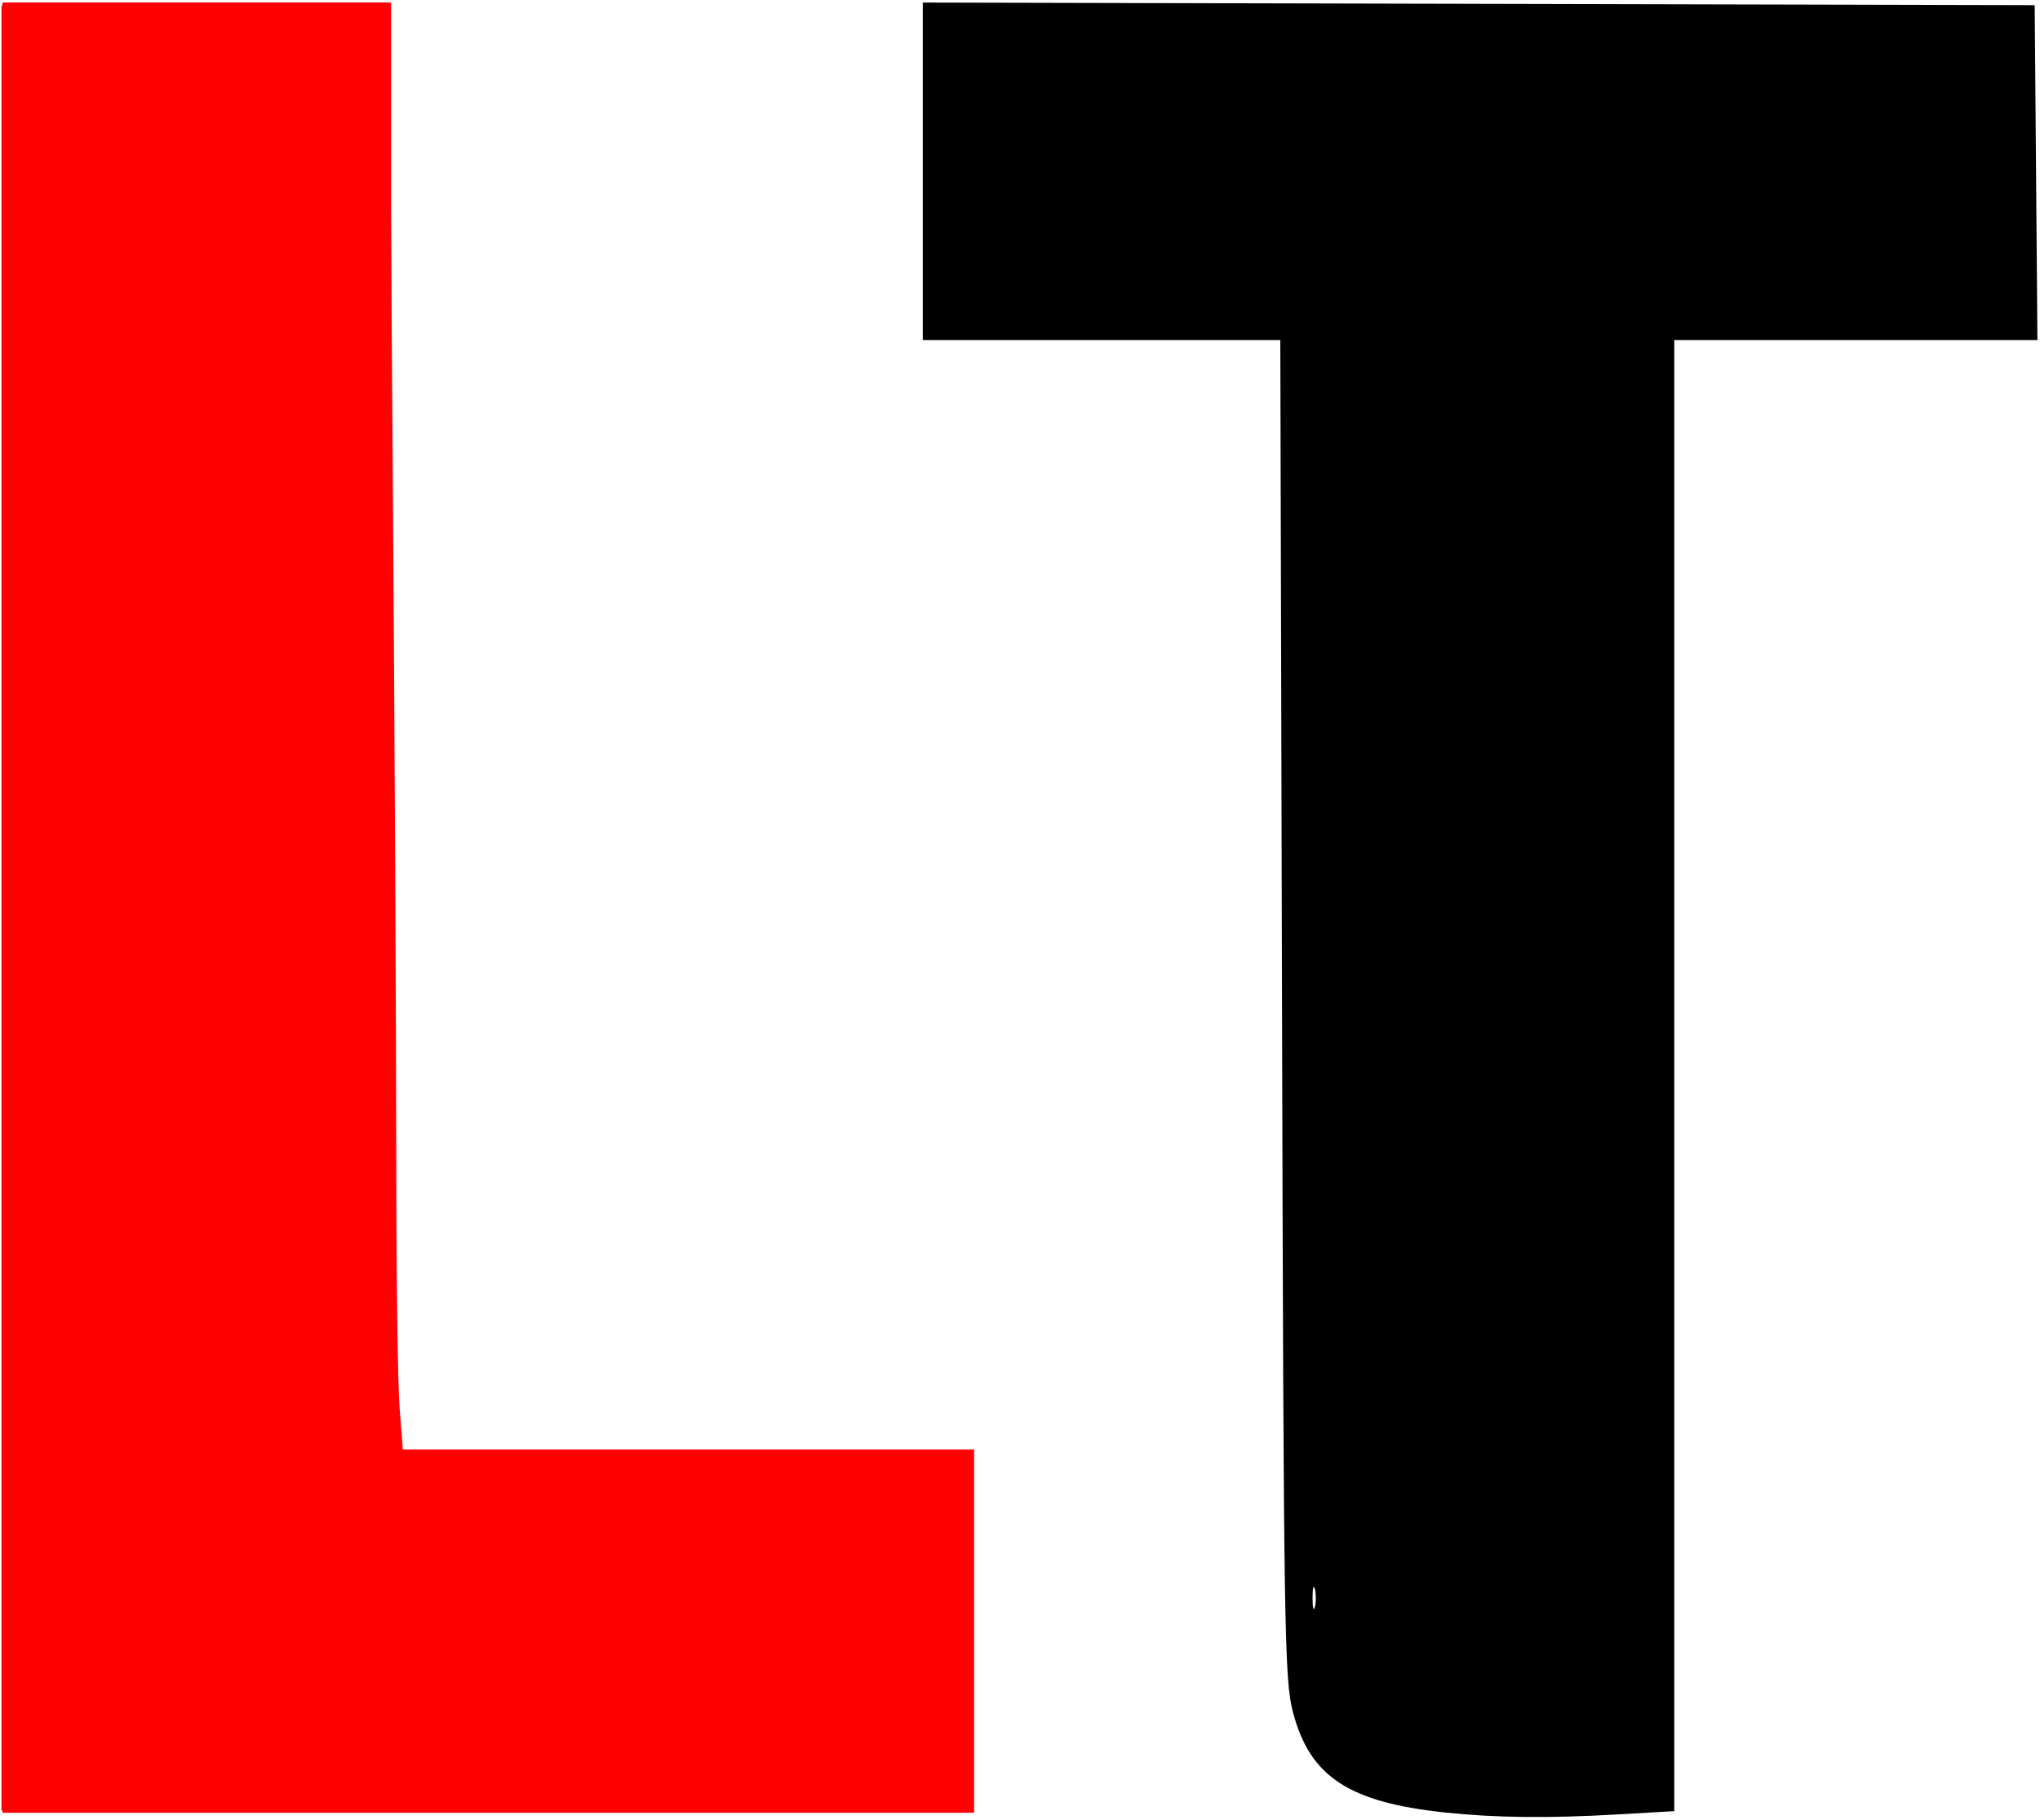 <?xml version="1.0" encoding="UTF-8" standalone="no"?>
<svg
   xmlns:dc="http://purl.org/dc/elements/1.1/"
   xmlns:cc="http://creativecommons.org/ns#"
   xmlns:rdf="http://www.w3.org/1999/02/22-rdf-syntax-ns#"
   xmlns:svg="http://www.w3.org/2000/svg"
   xmlns="http://www.w3.org/2000/svg"
   xmlns:sodipodi="http://sodipodi.sourceforge.net/DTD/sodipodi-0.dtd"
   xmlns:inkscape="http://www.inkscape.org/namespaces/inkscape"
   width="70.539"
   height="62.907"
   viewBox="0 0 73.478 65.528"
   version="1.1"
   id="svg3"
   sodipodi:docname="lt.svg"
   inkscape:version="0.92.4 (5da689c313, 2019-01-14)"
   inkscape:export-filename="/home/dom/Desktop/lt.svg.png"
   inkscape:export-xdpi="10.980946"
   inkscape:export-ydpi="10.980946">
  <defs
     id="defs7" />
  <sodipodi:namedview
     pagecolor="#ffffff"
     bordercolor="#666666"
     borderopacity="1"
     objecttolerance="10"
     gridtolerance="10"
     guidetolerance="10"
     inkscape:pageopacity="0"
     inkscape:pageshadow="2"
     inkscape:window-width="1366"
     inkscape:window-height="678"
     id="namedview5"
     showgrid="false"
     inkscape:zoom="2.8284271"
     inkscape:cx="62.36134"
     inkscape:cy="17.937323"
     inkscape:window-x="0"
     inkscape:window-y="30"
     inkscape:window-maximized="1"
     inkscape:current-layer="svg3"
     units="px"
     fit-margin-top="0"
     fit-margin-left="0"
     fit-margin-right="0"
     fit-margin-bottom="0" />
  <path
     style="fill:#ff0000;fill-opacity:1;stroke:none;stroke-width:0.184;stroke-opacity:1"
     d="M 0.053,32.701 V 0.2 h 6.997 6.997 l 0.047,26.01 0.047,26.01 10.45,0.048 10.45,0.048 v 6.443 6.443 H 17.546 0.053 Z m 34.066,26.056 v -5.524 H 23.623 13.127 V 27.269 1.305 H 7.142 1.158 V 32.794 64.282 H 17.639 34.119 Z"
     id="path920"
     inkscape:connector-curvature="0" />
  <path
     style="fill:#ff0000;fill-opacity:1;stroke:#000000;stroke-width:0.184;stroke-opacity:0"
     d="M 1.197,32.685 V 1.194 l 5.939,0.049 5.939,0.049 0.047,26.01 0.047,26.01 h 10.495 10.495 v 5.432 5.432 H 17.678 1.197 Z"
     id="path924"
     inkscape:connector-curvature="0" />
  <path
     style="fill:#ff0000;fill-opacity:1;stroke:#000000;stroke-width:0.184;stroke-opacity:0"
     d="M 0.092,32.687 V 0.094 h 6.997 6.997 l 1.51e-4,13.765 c 8.3e-5,7.571 0.055,19.296 0.122,26.056 l 0.122,12.291 h 10.374 10.374 v 6.537 6.537 H 17.586 0.092 Z"
     id="path926"
     inkscape:connector-curvature="0" />
  <path
     style="fill:#ff0000;fill-opacity:1;stroke:#000000;stroke-width:0.184;stroke-opacity:0"
     d="M 0.092,32.687 V 0.094 h 6.967 6.967 L 14.149,17.25 c 0.067,9.436 0.123,20.477 0.124,24.537 6.07e-4,4.06 0.054,8.065 0.119,8.9 l 0.118,1.519 h 10.285 10.285 v 6.537 6.537 H 17.586 0.092 Z"
     id="path928"
     inkscape:connector-curvature="0" />
  <path
     style="fill:#000000;fill-opacity:1;stroke:#000000;stroke-width:0.184;stroke-opacity:0"
     d="m 51.682,64.161 c -1.592,-0.207 -2.841,-0.647 -3.339,-1.178 -1.023,-1.089 -0.998,-0.467 -1.062,-27.12 l -0.058,-24.537 h -6.44 -6.44 v -5.064 -5.064 h 18.97 18.97 l -0.049,5.018 -0.049,5.018 -6.491,0.048 -6.491,0.048 v 26.402 c 0,23.906 -0.028,26.413 -0.291,26.514 -0.415,0.159 -5.836,0.094 -7.229,-0.086 z"
     id="path938"
     inkscape:connector-curvature="0" />
  <path
     style="fill:#000000;fill-opacity:1;stroke:#000000;stroke-width:0.184;stroke-opacity:0"
     d="m 52.071,65.275 c -3.481,-0.366 -4.889,-1.29 -5.499,-3.609 -0.311,-1.182 -0.337,-2.827 -0.395,-25.341 l -0.062,-24.077 h -6.439 -6.439 V 6.17 0.092 l 20.025,0.047 20.025,0.047 0.049,6.031 0.049,6.031 h -6.54 -6.54 v 26.488 26.488 l -2.072,0.119 c -2.469,0.142 -4.356,0.121 -6.165,-0.069 z m -4.711,-8.05 c -0.046,-0.177 -0.084,-0.032 -0.084,0.322 0,0.354 0.038,0.499 0.084,0.322 0.046,-0.177 0.046,-0.467 0,-0.644 z"
     id="path940"
     inkscape:connector-curvature="0" />
</svg>
